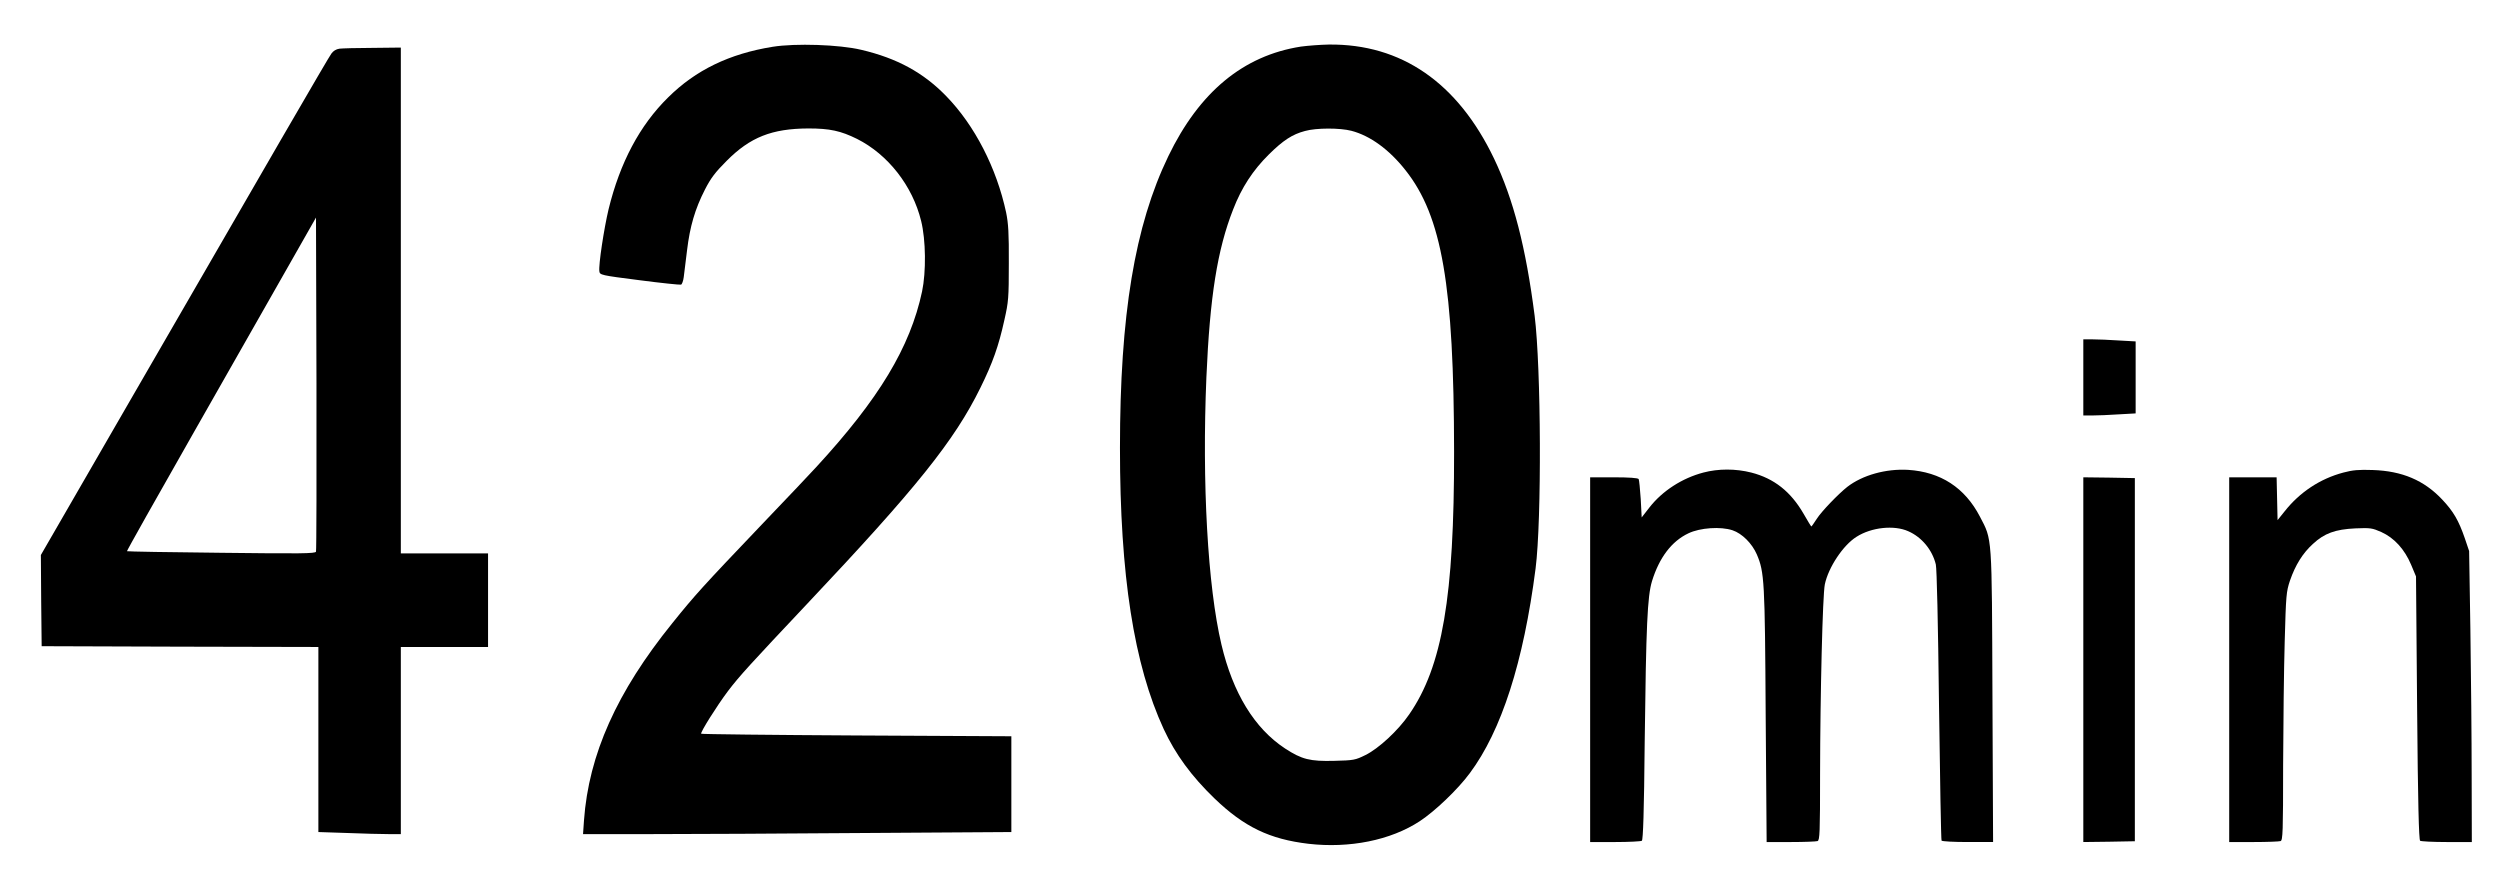 <?xml version="1.0" encoding="UTF-8" standalone="yes"?>
<svg version="1.0" xmlns="http://www.w3.org/2000/svg" width="1181pt" height="421pt" viewBox="0 0 1575 562" preserveAspectRatio="xMidYMid meet">
  <g transform="translate(0,562) scale(0.1,-0.1)" fill="#000000" stroke="none">
    <path d="M4865 5325 c-273 -44 -486 -147 -660 -320 -178 -175 -303 -410 -375
-705 -29 -122 -64 -352 -58 -391 3 -23 9 -25 253 -56 138 -18 255 -30 262 -28
6 2 14 23 17 47 3 24 12 100 21 170 18 150 50 260 113 383 37 72 64 108 137
181 148 149 285 203 515 204 135 0 204 -15 307 -66 195 -98 350 -296 404 -517
30 -120 32 -322 6 -445 -75 -352 -272 -678 -667 -1107 -30 -33 -186 -198 -346
-365 -369 -387 -420 -443 -563 -621 -349 -432 -526 -827 -556 -1242 l-6 -87
428 0 c235 0 843 3 1351 7 l922 6 0 302 0 302 -975 5 c-537 3 -978 8 -981 11
-7 7 99 176 169 269 73 96 141 170 502 553 685 726 926 1026 1090 1360 77 156
115 263 151 427 26 115 28 139 28 358 1 190 -3 251 -17 320 -60 280 -198 549
-377 733 -144 149 -311 240 -537 293 -138 33 -415 42 -558 19z"/>
    <path d="M8195 5326 c-363 -57 -640 -287 -835 -691 -212 -439 -305 -1001 -305
-1840 0 -804 88 -1366 276 -1773 74 -159 174 -296 320 -437 187 -180 348 -257
592 -286 259 -30 519 22 702 142 95 62 240 200 316 303 200 268 339 701 415
1291 39 304 35 1266 -6 1594 -55 430 -133 733 -256 991 -229 478 -584 724
-1042 719 -53 -1 -133 -7 -177 -13z m320 -531 c118 -31 238 -118 341 -249 230
-290 305 -728 306 -1776 1 -913 -74 -1353 -283 -1655 -70 -102 -193 -216 -277
-257 -63 -31 -73 -33 -195 -36 -154 -4 -205 9 -311 78 -193 127 -329 350 -401
655 -87 368 -123 1021 -95 1685 22 510 69 806 169 1060 53 137 124 246 225
346 90 89 148 127 228 148 71 20 220 20 293 1z"/>
    <path d="M2133 5313 c-21 -3 -39 -14 -51 -31 -20 -27 -378 -645 -1311 -2260
l-521 -902 2 -288 3 -287 873 -3 872 -2 0 -583 0 -584 182 -6 c99 -4 216 -7
260 -7 l78 0 0 590 0 590 275 0 275 0 0 295 0 295 -275 0 -275 0 0 1595 0
1595 -177 -2 c-98 0 -193 -3 -210 -5z m-148 -3172 c-5 -12 -92 -13 -597 -7
-326 3 -594 8 -595 10 -2 2 187 338 420 747 233 409 502 882 598 1051 l174
306 3 -1046 c1 -576 0 -1053 -3 -1061z"/>
    <path d="M13130 3240 l0 -240 58 0 c33 0 107 3 165 7 l107 6 0 227 0 227 -107
6 c-58 4 -132 7 -165 7 l-58 0 0 -240z"/>
    <path d="M10734 2640 c-133 -35 -258 -115 -340 -220 l-49 -63 -6 116 c-4 63
-10 120 -13 126 -5 7 -60 11 -157 11 l-149 0 0 -1150 0 -1150 158 0 c86 0 162
4 168 8 8 5 14 183 18 622 9 741 17 918 46 1015 46 149 124 252 230 302 73 35
203 44 278 19 60 -20 123 -83 153 -152 48 -112 51 -167 56 -1016 l6 -798 153
0 c84 0 159 3 168 6 14 5 16 52 16 423 1 512 16 1129 30 1196 22 106 115 247
200 300 94 60 237 75 326 35 85 -37 152 -118 174 -210 6 -28 14 -363 20 -889
6 -464 13 -848 16 -852 3 -5 77 -9 165 -9 l160 0 -4 918 c-4 1030 -1 984 -79
1134 -95 183 -248 282 -453 295 -140 8 -287 -33 -383 -107 -56 -44 -164 -156
-193 -202 -17 -26 -32 -48 -34 -48 -2 0 -24 36 -49 80 -81 140 -186 223 -330
260 -99 25 -207 25 -302 0z"/>
    <path d="M14770 2640 c-147 -39 -275 -124 -370 -244 l-45 -56 -3 135 -3 135
-149 0 -150 0 0 -1150 0 -1150 154 0 c85 0 161 3 170 6 14 5 16 57 16 478 1
259 5 611 10 781 8 293 10 314 33 383 34 99 81 174 145 232 72 67 141 92 268
98 95 4 106 2 163 -23 82 -37 147 -109 188 -206 l31 -74 7 -830 c5 -599 11
-832 19 -837 6 -4 82 -8 169 -8 l157 0 -1 418 c0 229 -4 642 -8 917 l-8 500
-27 80 c-39 113 -72 170 -143 245 -114 121 -252 180 -438 186 -88 3 -125 0
-185 -16z"/>
    <path d="M13130 1460 l0 -1150 163 2 162 3 0 1145 0 1145 -162 3 -163 2 0
-1150z"/>
  </g>
</svg>
